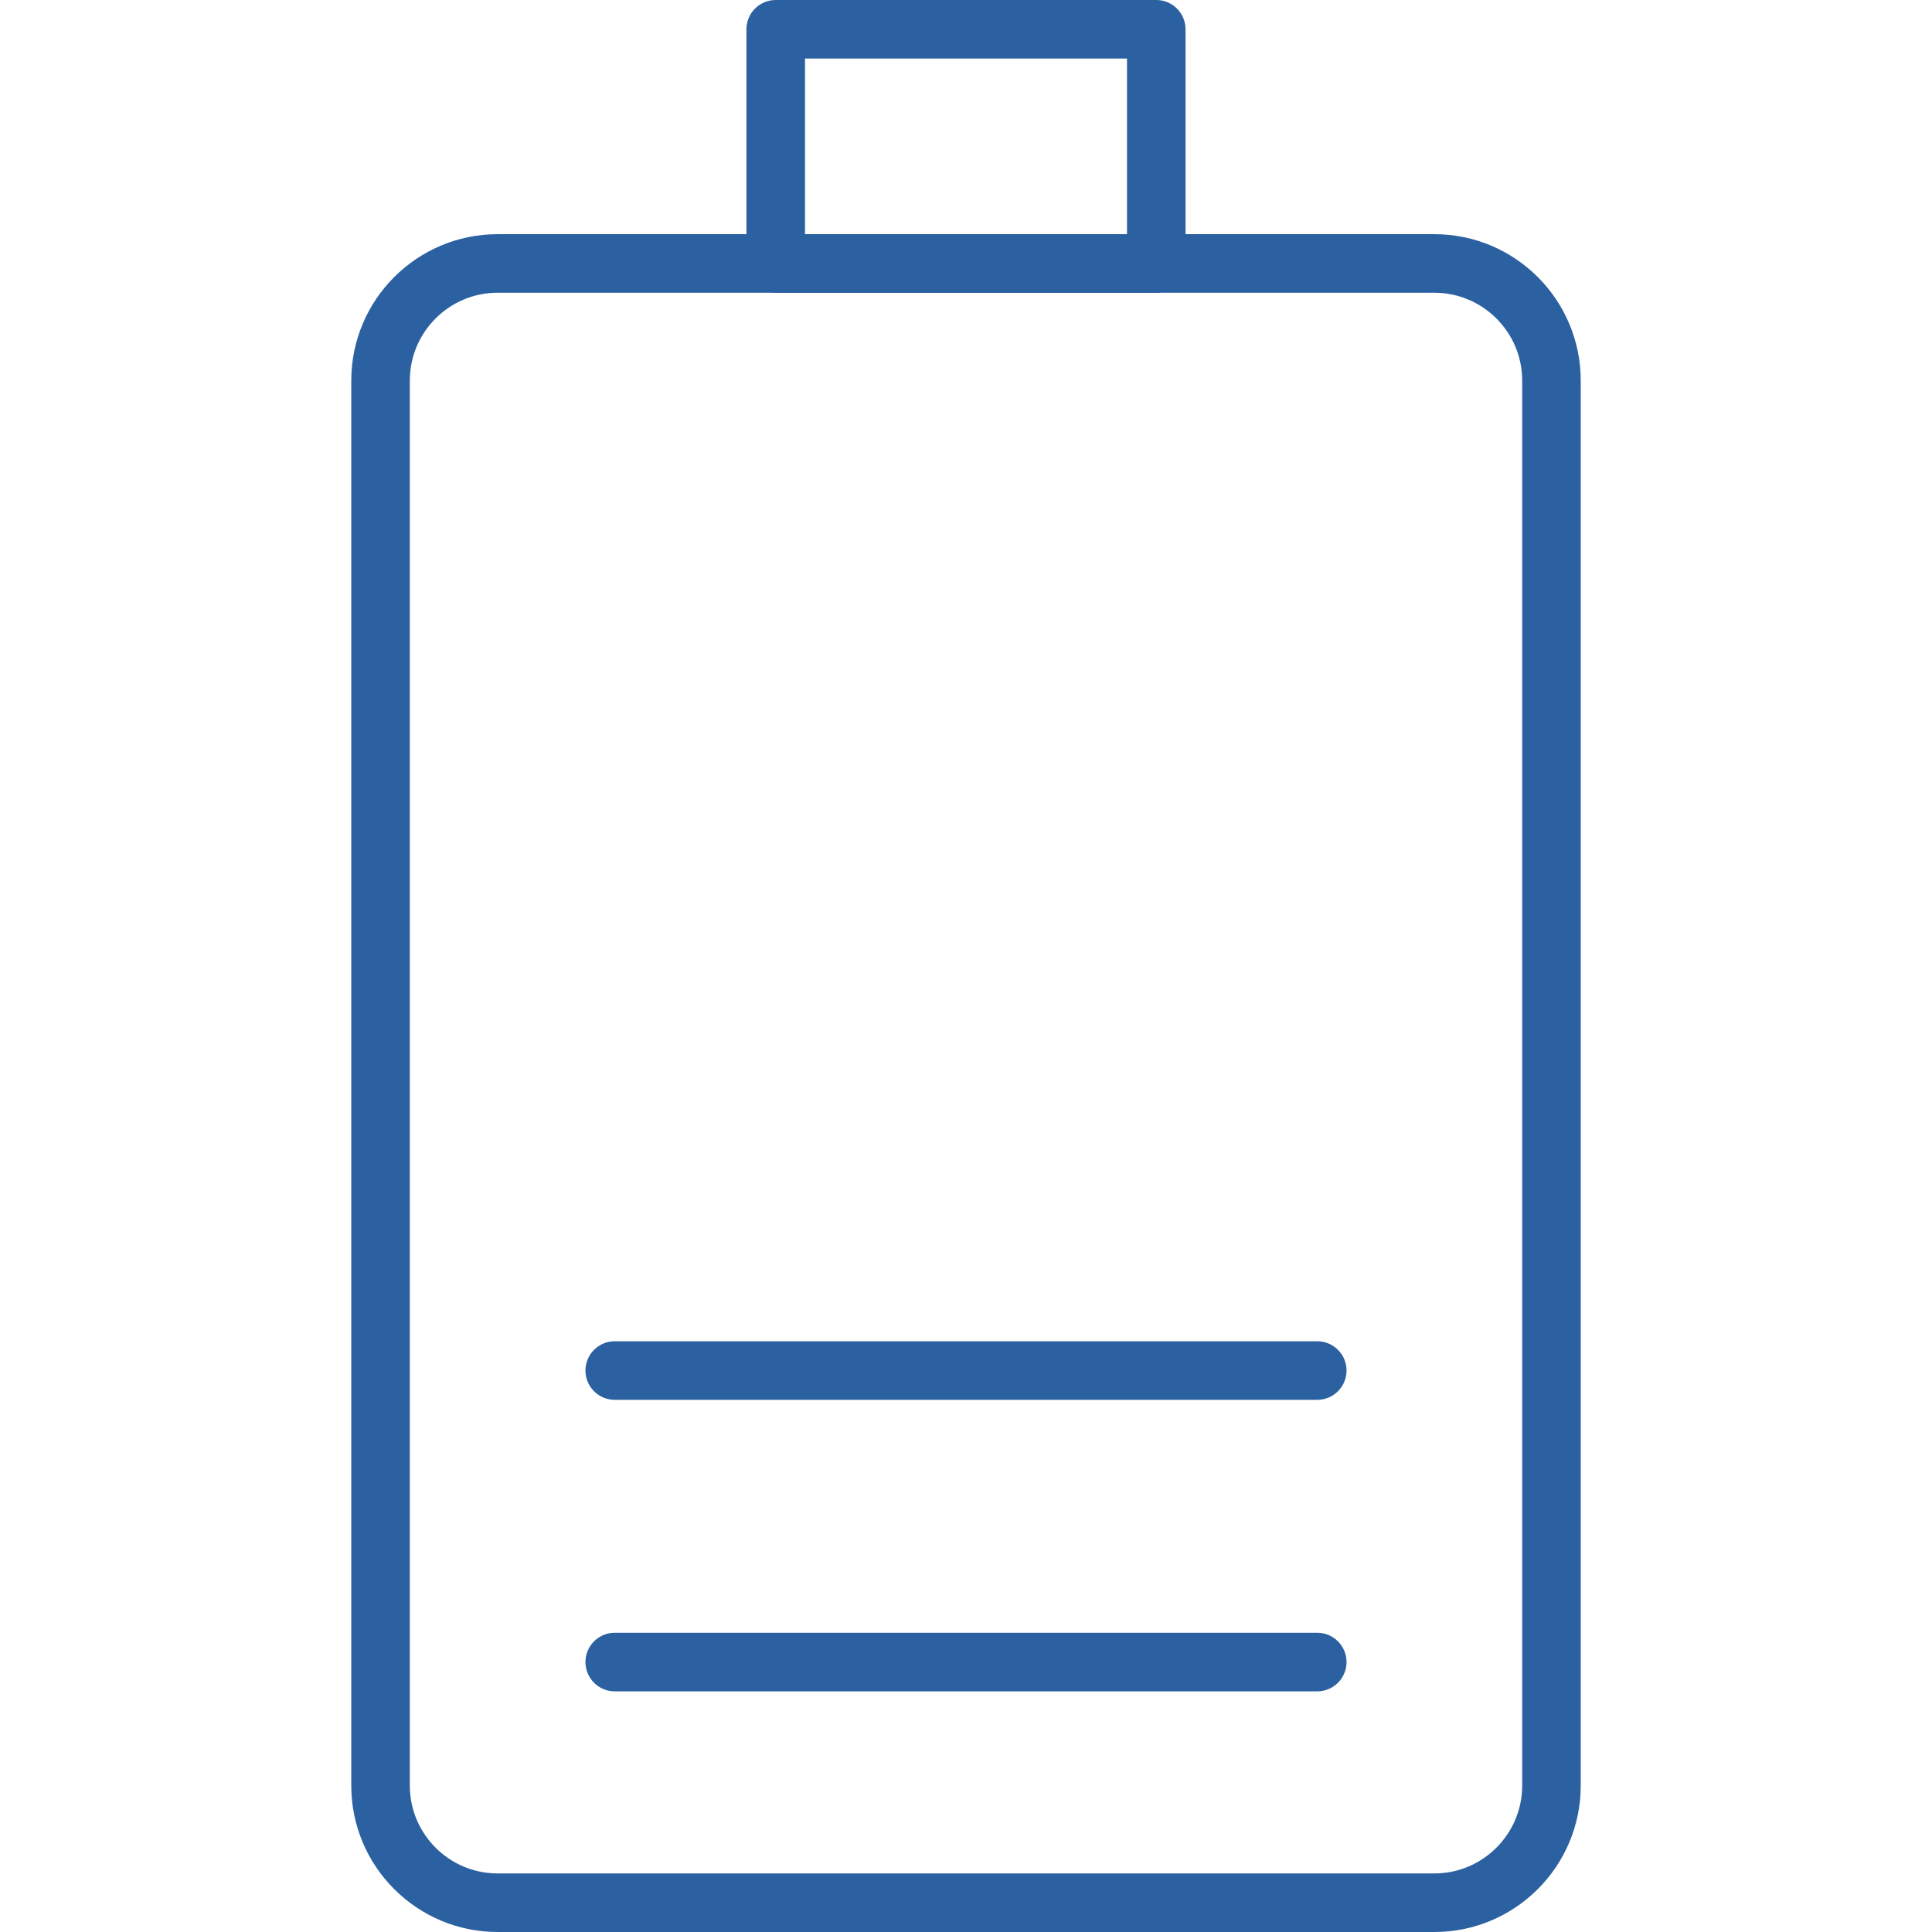 <?xml version="1.0" encoding="utf-8"?>
<!-- Generator: Adobe Illustrator 16.0.0, SVG Export Plug-In . SVG Version: 6.00 Build 0)  -->
<!DOCTYPE svg PUBLIC "-//W3C//DTD SVG 1.1//EN" "http://www.w3.org/Graphics/SVG/1.1/DTD/svg11.dtd">
<svg version="1.1" id="Capa_1" xmlns="http://www.w3.org/2000/svg" xmlns:xlink="http://www.w3.org/1999/xlink" x="0px" y="0px"
	 width="100px" height="100px" viewBox="0 0 100 100" enable-background="new 0 0 100 100" xml:space="preserve">
<g>
	<path fill="#2B60A1" d="M74.242,100H25.758c-4.179,0-7.576-3.396-7.576-7.576V19.697c0-4.179,3.397-7.576,7.576-7.576h48.484
		c4.18,0,7.576,3.397,7.576,7.576v72.727C81.818,96.604,78.422,100,74.242,100z M25.758,15.151c-2.506,0-4.546,2.04-4.546,4.545
		v72.727c0,2.506,2.04,4.546,4.546,4.546h48.484c2.506,0,4.546-2.04,4.546-4.546V19.697c0-2.506-2.04-4.545-4.546-4.545H25.758z"/>
	<path fill="#2B60A1" d="M59.849,15.151H40.151c-0.836,0-1.515-0.679-1.515-1.515V1.515C38.636,0.679,39.315,0,40.151,0h19.697
		c0.837,0,1.515,0.679,1.515,1.515v12.121C61.363,14.473,60.686,15.151,59.849,15.151z M41.667,12.121h16.667V3.03H41.667V12.121z"
		/>
	<path fill="#2B60A1" d="M68.182,87.543H31.818c-0.836,0-1.515-0.68-1.515-1.516s0.679-1.516,1.515-1.516h36.363
		c0.836,0,1.516,0.68,1.516,1.516S69.018,87.543,68.182,87.543z"/>
	<path fill="#2B60A1" d="M68.182,72.455H31.818c-0.836,0-1.515-0.68-1.515-1.516s0.679-1.516,1.515-1.516h36.363
		c0.836,0,1.516,0.68,1.516,1.516S69.018,72.455,68.182,72.455z"/>
</g>
</svg>

